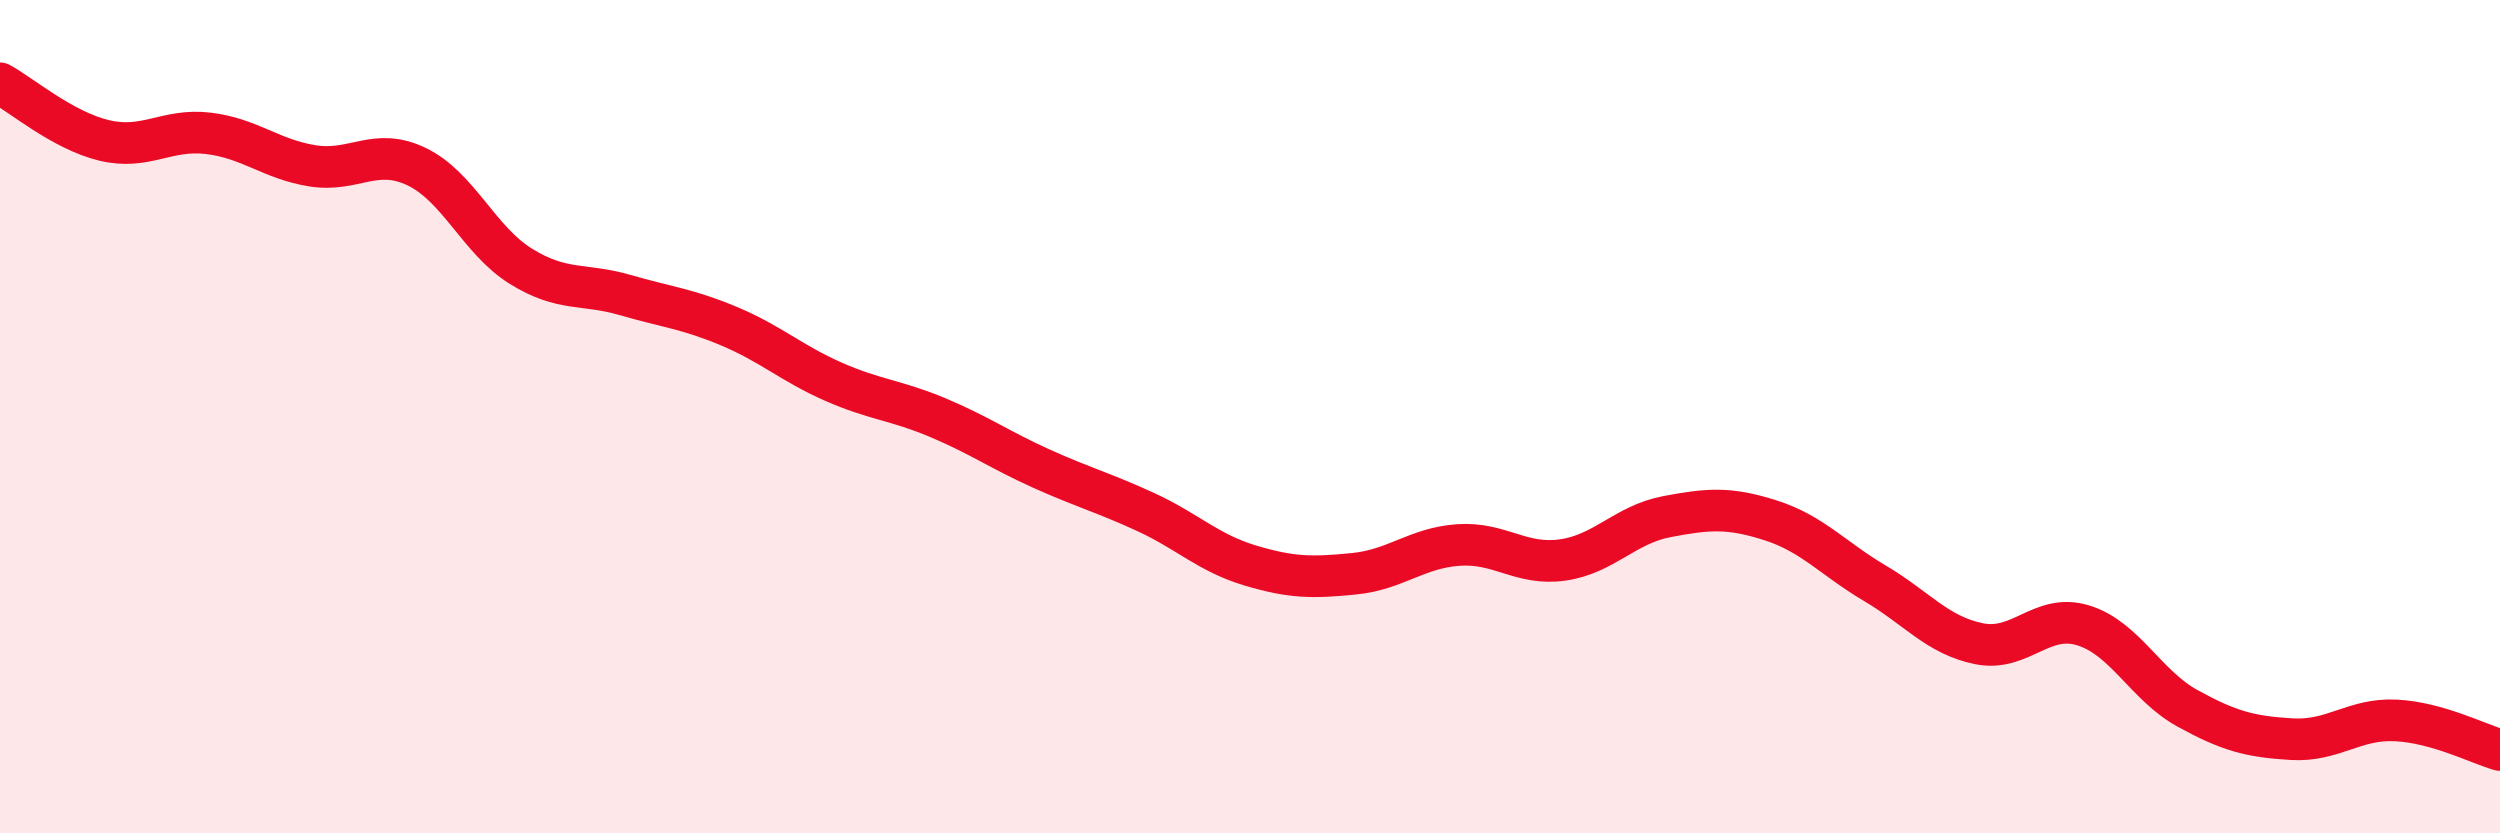 
    <svg width="60" height="20" viewBox="0 0 60 20" xmlns="http://www.w3.org/2000/svg">
      <path
        d="M 0,2 C 0.5,2.27 1.5,3.13 2.5,3.37 C 3.5,3.61 4,3.08 5,3.2 C 6,3.32 6.5,3.82 7.5,3.98 C 8.5,4.14 9,3.52 10,4 C 11,4.48 11.5,5.77 12.5,6.39 C 13.5,7.01 14,6.79 15,7.08 C 16,7.37 16.5,7.41 17.5,7.83 C 18.5,8.25 19,8.72 20,9.16 C 21,9.6 21.5,9.6 22.5,10.02 C 23.5,10.44 24,10.8 25,11.25 C 26,11.7 26.5,11.83 27.5,12.29 C 28.5,12.75 29,13.27 30,13.57 C 31,13.87 31.5,13.87 32.5,13.77 C 33.5,13.67 34,13.15 35,13.08 C 36,13.01 36.5,13.58 37.5,13.44 C 38.5,13.3 39,12.59 40,12.4 C 41,12.21 41.5,12.17 42.5,12.49 C 43.5,12.81 44,13.41 45,14 C 46,14.59 46.5,15.25 47.5,15.45 C 48.5,15.65 49,14.7 50,15.01 C 51,15.32 51.5,16.45 52.5,17 C 53.5,17.55 54,17.68 55,17.74 C 56,17.8 56.5,17.24 57.5,17.29 C 58.5,17.34 59.5,17.86 60,18L60 20L0 20Z"
        fill="#EB0A25"
        opacity="0.1"
        stroke-linecap="round"
        stroke-linejoin="round"
      />
      <path
        d="M 0,2 C 0.5,2.27 1.5,3.13 2.5,3.37 C 3.5,3.61 4,3.08 5,3.2 C 6,3.32 6.5,3.82 7.5,3.98 C 8.5,4.14 9,3.52 10,4 C 11,4.48 11.5,5.77 12.5,6.39 C 13.5,7.01 14,6.79 15,7.08 C 16,7.37 16.5,7.41 17.5,7.83 C 18.5,8.25 19,8.72 20,9.16 C 21,9.6 21.5,9.6 22.5,10.02 C 23.5,10.44 24,10.8 25,11.25 C 26,11.7 26.5,11.83 27.5,12.29 C 28.5,12.75 29,13.27 30,13.57 C 31,13.87 31.5,13.87 32.5,13.77 C 33.5,13.67 34,13.15 35,13.08 C 36,13.01 36.5,13.58 37.5,13.44 C 38.5,13.3 39,12.59 40,12.4 C 41,12.21 41.5,12.17 42.5,12.49 C 43.5,12.81 44,13.41 45,14 C 46,14.59 46.5,15.25 47.5,15.45 C 48.5,15.65 49,14.7 50,15.01 C 51,15.32 51.5,16.45 52.5,17 C 53.5,17.55 54,17.68 55,17.74 C 56,17.8 56.5,17.24 57.5,17.29 C 58.5,17.34 59.5,17.86 60,18"
        stroke="#EB0A25"
        stroke-width="1"
        fill="none"
        stroke-linecap="round"
        stroke-linejoin="round"
      />
    </svg>
  